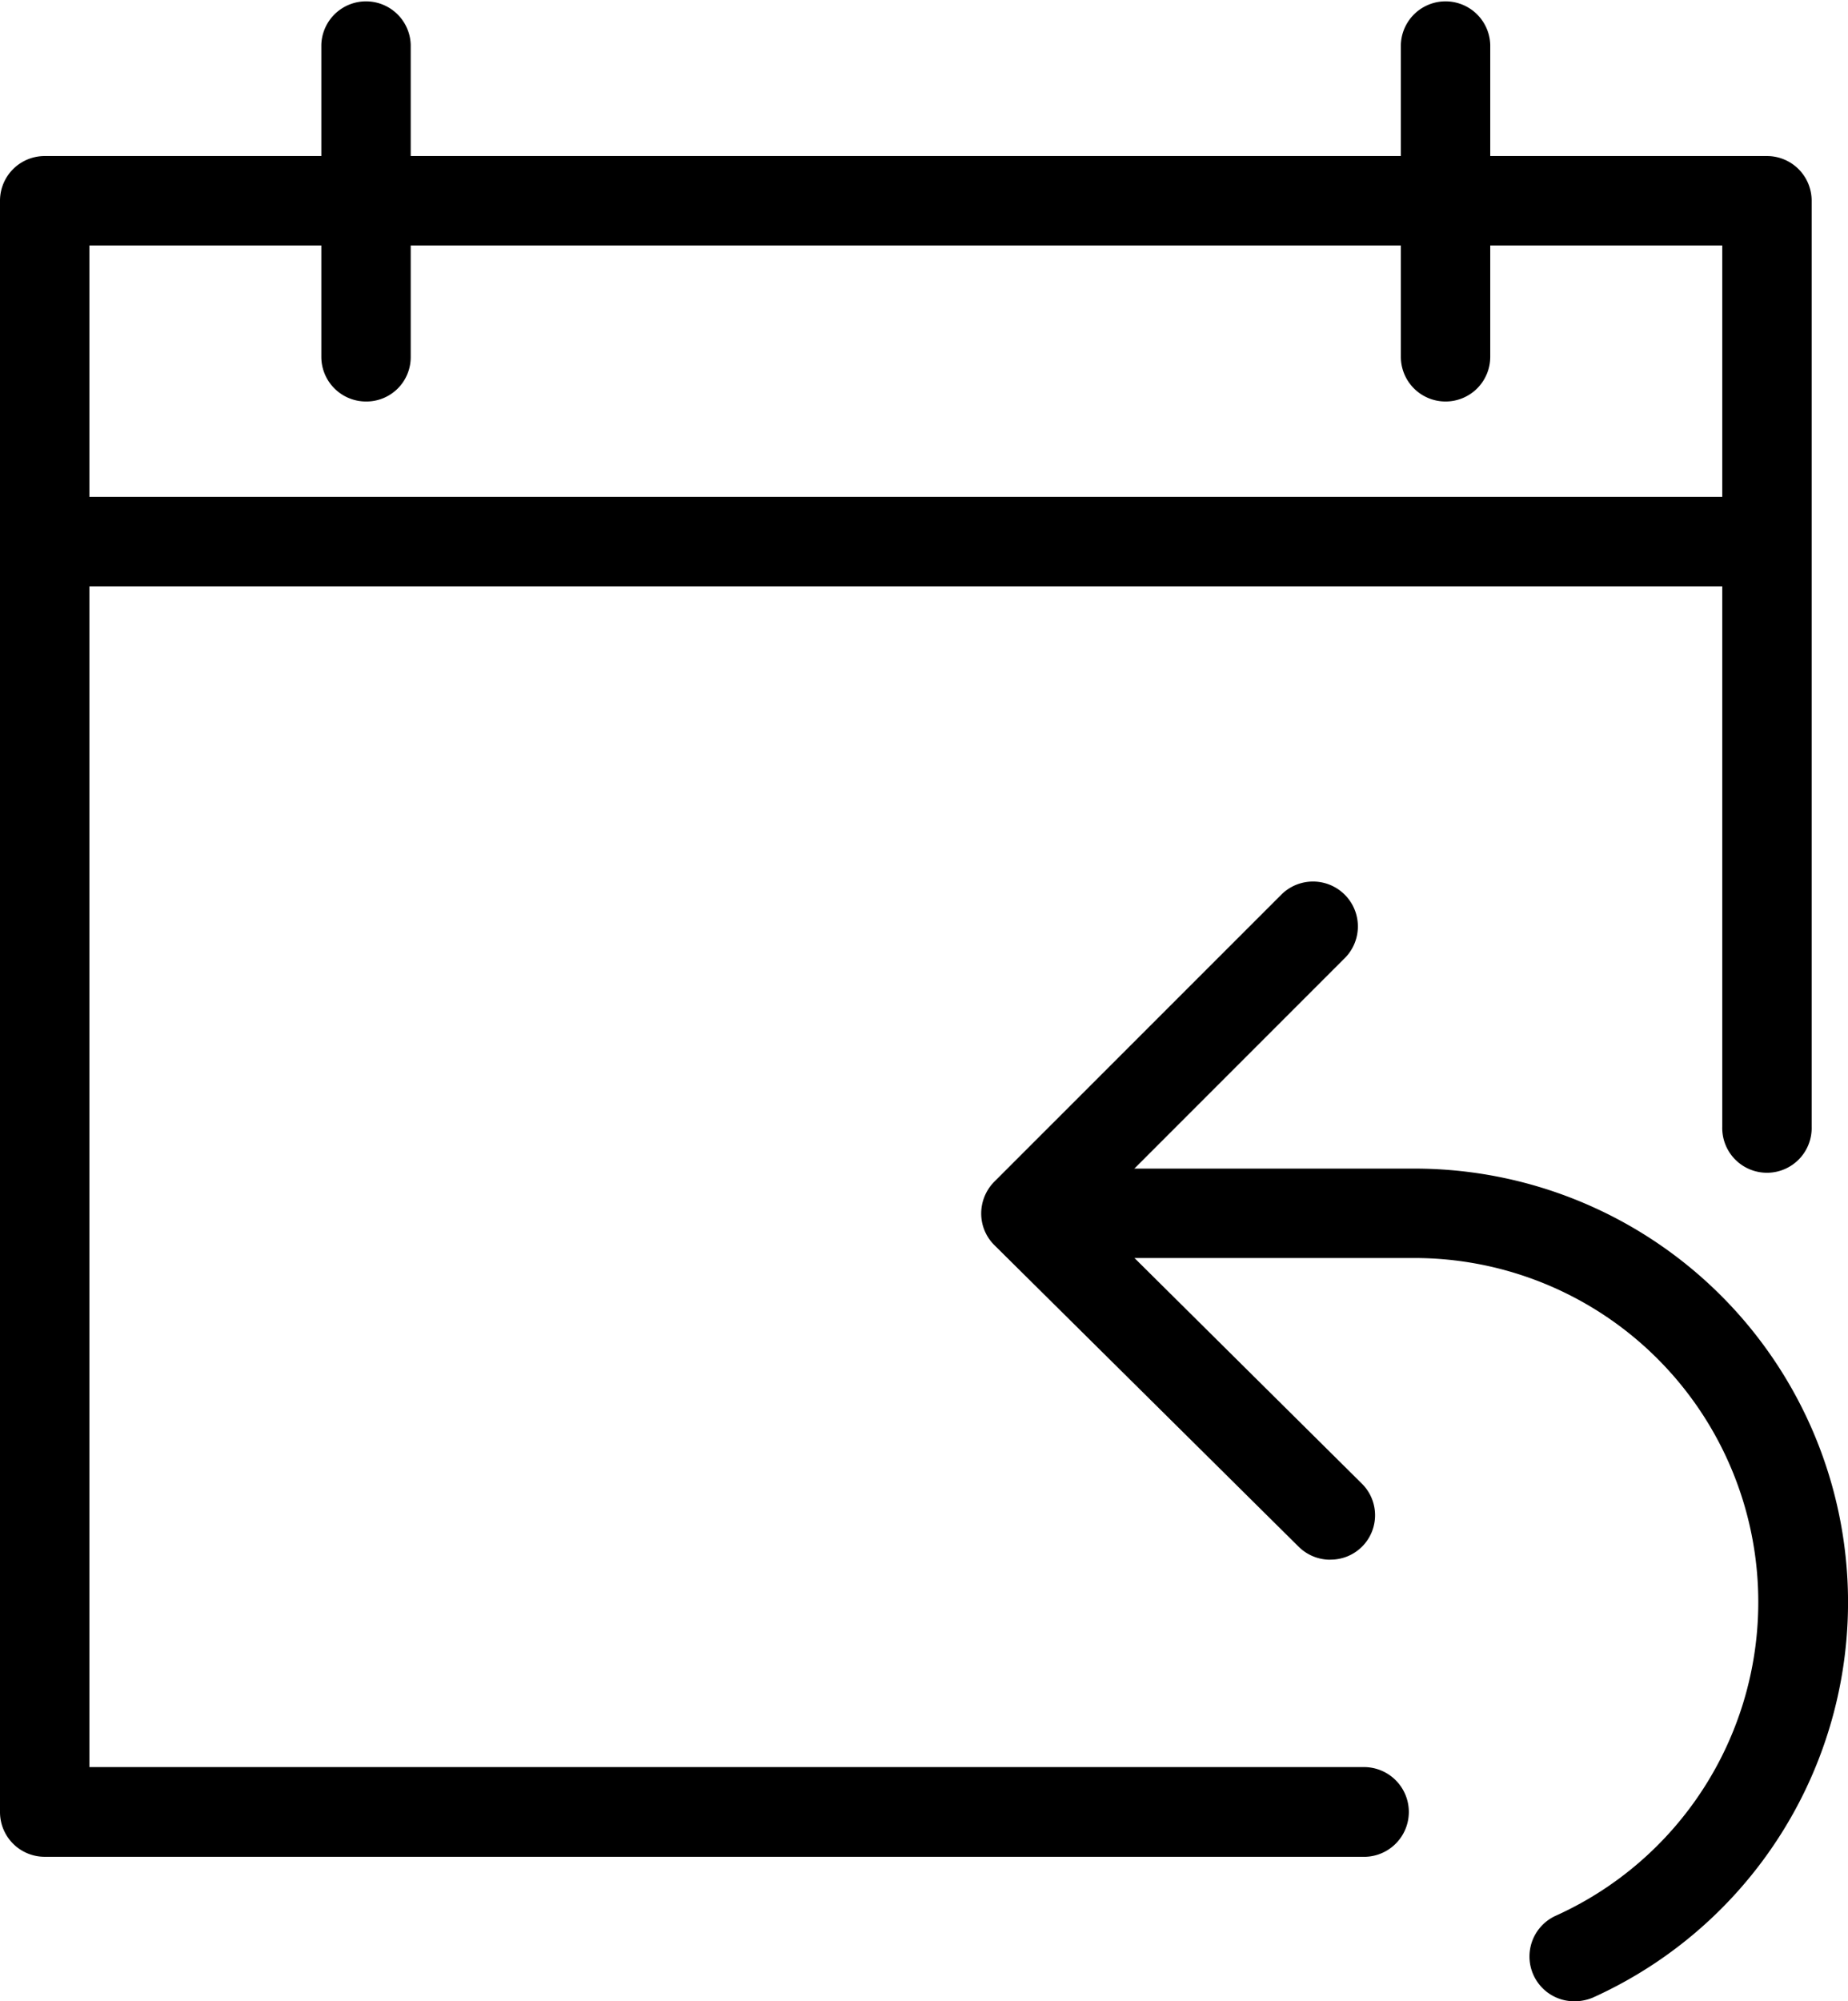 <?xml version="1.0" encoding="UTF-8"?>
<svg xmlns="http://www.w3.org/2000/svg" width="44.842" height="48.543" viewBox="0 0 44.842 48.543">
  <g id="_11b3fb6479acf154d5f0f6b2c82b89a0" data-name="11b3fb6479acf154d5f0f6b2c82b89a0" transform="translate(-2.44)">
    <path id="Path_369" data-name="Path 369" d="M35.541,46.244H3.525A1.084,1.084,0,0,1,2.44,45.16V6.075A1.084,1.084,0,0,1,3.525,4.99H45.318A1.084,1.084,0,0,1,46.4,6.075V28.534a1.085,1.085,0,1,1-2.169,0V7.159H4.609V44.068H35.533a1.088,1.088,0,0,1,.008,2.177Z" transform="translate(0 -1.205)"></path>
    <path id="Path_370" data-name="Path 370" d="M45.318,18.059H3.525a1.085,1.085,0,0,1,0-2.169H45.318a1.085,1.085,0,0,1,0,2.169Z" transform="translate(0 -3.838)"></path>
    <g id="Group_311" data-name="Group 311" transform="translate(10.237)">
      <path id="Path_371" data-name="Path 371" d="M13.8,9.739A1.084,1.084,0,0,1,12.72,8.654V1.085a1.085,1.085,0,0,1,2.169,0v7.57A1.075,1.075,0,0,1,13.8,9.739Zm26.2,0a1.084,1.084,0,0,1-1.085-1.085V1.085a1.085,1.085,0,0,1,2.169,0v7.57A1.084,1.084,0,0,1,40,9.739Z" transform="translate(-12.72)"></path>
    </g>
    <g id="Group_312" data-name="Group 312" transform="translate(26.249 21.374)">
      <path id="Path_372" data-name="Path 372" d="M48.226,57.569a1.086,1.086,0,0,1-.448-2.078,8.346,8.346,0,0,0-3.436-15.951H34.915a1.085,1.085,0,0,1,0-2.169H44.35a10.52,10.52,0,0,1,4.323,20.108A1.151,1.151,0,0,1,48.226,57.569Z" transform="translate(-33.83 -30.399)"></path>
      <path id="Path_373" data-name="Path 373" d="M42.295,44.639a1.086,1.086,0,0,1-.766-.319l-7.38-7.312a1.079,1.079,0,0,1-.319-.766,1.1,1.1,0,0,1,.319-.774L41.119,28.5a1.089,1.089,0,0,1,1.54,1.54l-6.2,6.2,6.6,6.546a1.077,1.077,0,0,1-.758,1.851Z" transform="translate(-33.83 -28.18)"></path>
    </g>
  </g>
</svg>
